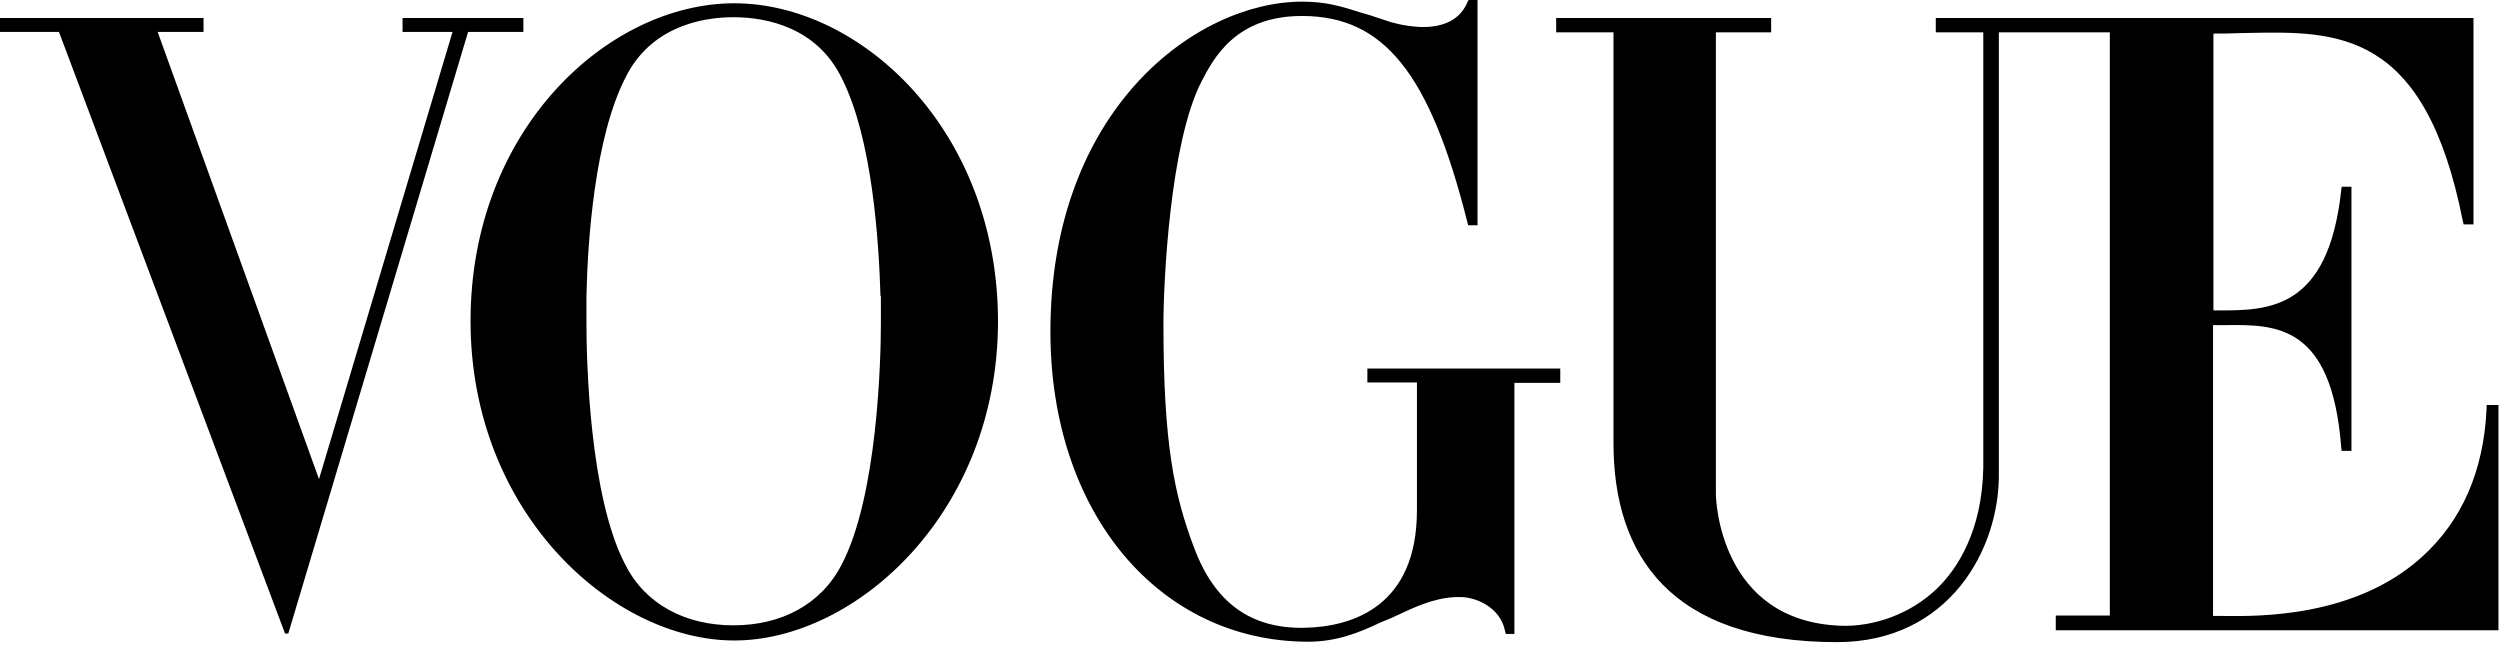 <svg xmlns:xlink="http://www.w3.org/1999/xlink" xmlns="http://www.w3.org/2000/svg" version="1.1" viewBox="0 0 375 97" height="97px" width="375px">
    <title>idFYY-c0Ws_1744151898441</title>
    <g fill-rule="evenodd" fill="none" stroke-width="1" stroke="none" id="Page-1">
        <g fill="#000000" transform="translate(0, 0)" id="idFYY-c0Ws_1744151898441">
            <path id="Shape" d="M205.107,57.373 L205.107,55.285 L234.04,55.285 L234.04,55.899 L234.04,56.821 L234.04,57.435 L227.16,57.435 L227.16,95.09 L225.869,95.09 L225.746,94.599 C224.949,90.852 221.078,89.562 219.113,89.562 L218.805,89.562 L218.376,89.562 C215.12,89.68 212.208,91.053 209.197,92.471 L208.854,92.633 C208.548,92.756 208.255,92.879 207.963,93.002 C207.672,93.124 207.38,93.247 207.073,93.37 C203.878,94.906 200.439,96.257 196.261,96.257 C173.901,96.257 157.562,76.969 157.562,49.756 C157.562,16.401 179.43,0.246 195.34,0.246 C198.841,0.246 201.114,0.921 204.185,1.904 L205.476,2.273 C205.768,2.371 206.075,2.475 206.393,2.583 L206.396,2.584 L206.398,2.584 C207.077,2.816 207.814,3.066 208.608,3.317 L209.837,3.624 C210.697,3.809 211.803,3.993 213.092,4.054 C215.734,4.116 218.805,3.44 220.095,0.369 L220.279,0 L221.323,0 L221.631,0 L221.631,33.785 L221.323,33.785 L220.219,33.785 L220.095,33.294 C214.443,10.811 207.502,2.457 195.402,2.396 L195.279,2.396 C185.327,2.396 182.01,8.784 180.229,12.224 C175.499,21.377 174.516,42.262 174.516,48.651 C174.516,66.526 176.113,74.205 179.123,82.19 C182.195,90.36 187.539,94.292 195.586,94.169 C203.019,94.046 212.54,90.852 212.54,76.539 L212.54,57.373 L205.107,57.373 Z M372.988,61.305 L372.988,60.752 L374.769,60.752 L374.769,94.537 L308.366,94.537 L308.366,92.326 L316.474,92.326 L316.474,4.853 L307.445,4.853 L299.828,4.853 L299.828,70.826 C300.012,82.375 292.333,96.319 275.563,96.319 C250.563,96.319 242.024,83.296 242.024,66.465 L242.024,4.853 L233.425,4.853 L233.425,3.624 L233.425,2.703 L265.673,2.703 L265.673,3.624 L265.673,4.853 L257.381,4.853 L257.381,74.143 C257.381,74.88 257.933,93.186 276.117,93.862 C281.092,94.046 286.559,92.08 290.429,88.394 C293.624,85.385 297.31,79.61 297.493,70.212 L297.493,4.853 L290.368,4.853 L290.368,3.624 L290.368,2.703 L307.445,2.703 L309.288,2.703 L309.902,2.703 L371.023,2.703 L371.023,33.662 L369.548,33.662 L369.425,33.171 C363.741,4.398 350.583,4.669 337.099,4.946 C336.592,4.956 336.086,4.967 335.579,4.976 C334.595,5.037 332.999,5.037 332.015,5.037 L332.015,46.562 L332.692,46.562 L332.766,46.562 C340.185,46.562 349.221,46.563 351.181,28.564 L351.243,28.011 L352.717,28.011 L352.717,67.632 L351.243,67.632 L351.181,67.079 C349.75,48.602 341.322,48.689 333.864,48.767 L333.722,48.768 C333.542,48.77 333.362,48.772 333.182,48.774 L331.955,48.774 L331.955,92.387 L332.692,92.387 C332.959,92.387 333.276,92.391 333.637,92.395 C338.83,92.455 353.228,92.62 363.221,83.603 C369.302,78.136 372.557,70.642 372.988,61.305 Z M110.141,0.491 C91.283,0.491 70.582,19.35 70.582,48.159 C70.582,76.969 91.958,96.073 110.141,96.073 C128.324,96.073 149.701,76.969 149.701,48.159 C149.639,19.35 129,0.491 110.141,0.491 Z M132.132,44.597 L132.132,45.211 L132.132,45.641 L132.132,46.009 L132.132,46.562 L132.132,46.747 L132.132,47.299 L132.132,47.422 L132.132,48.036 L132.132,48.528 C132.132,53.872 131.64,74.45 126.235,84.709 C123.164,90.667 117.205,93.8 110.018,93.8 C102.831,93.8 96.811,90.667 93.801,84.709 C88.396,74.45 87.966,53.872 87.966,48.528 L87.966,48.036 L87.966,47.422 L87.966,47.299 L87.966,46.747 L87.966,46.562 L87.966,46.009 L87.966,45.641 L87.966,45.211 L87.966,44.597 L87.966,44.351 C88.15,36.12 89.194,20.701 93.801,11.671 C97.487,4.177 104.981,2.58 110.018,2.58 C115.117,2.58 122.549,4.177 126.235,11.671 C130.842,20.701 131.825,36.12 132.071,44.351 C132.132,44.412 132.132,44.535 132.132,44.597 Z M60.998,2.703 L77.89,2.703 L78.505,2.703 L78.505,4.791 L71.01,4.791 L70.212,4.791 L43.245,95.029 L42.754,95.029 L8.846,4.791 L7.986,4.791 L0,4.791 L0,3.563 L0,2.703 L30.53,2.703 L30.53,3.563 L30.53,4.791 L24.08,4.791 L23.65,4.791 L47.852,71.87 L67.878,4.791 L60.383,4.791 L60.383,2.703 L60.998,2.703 Z"></path>
        </g>
    </g>
</svg>